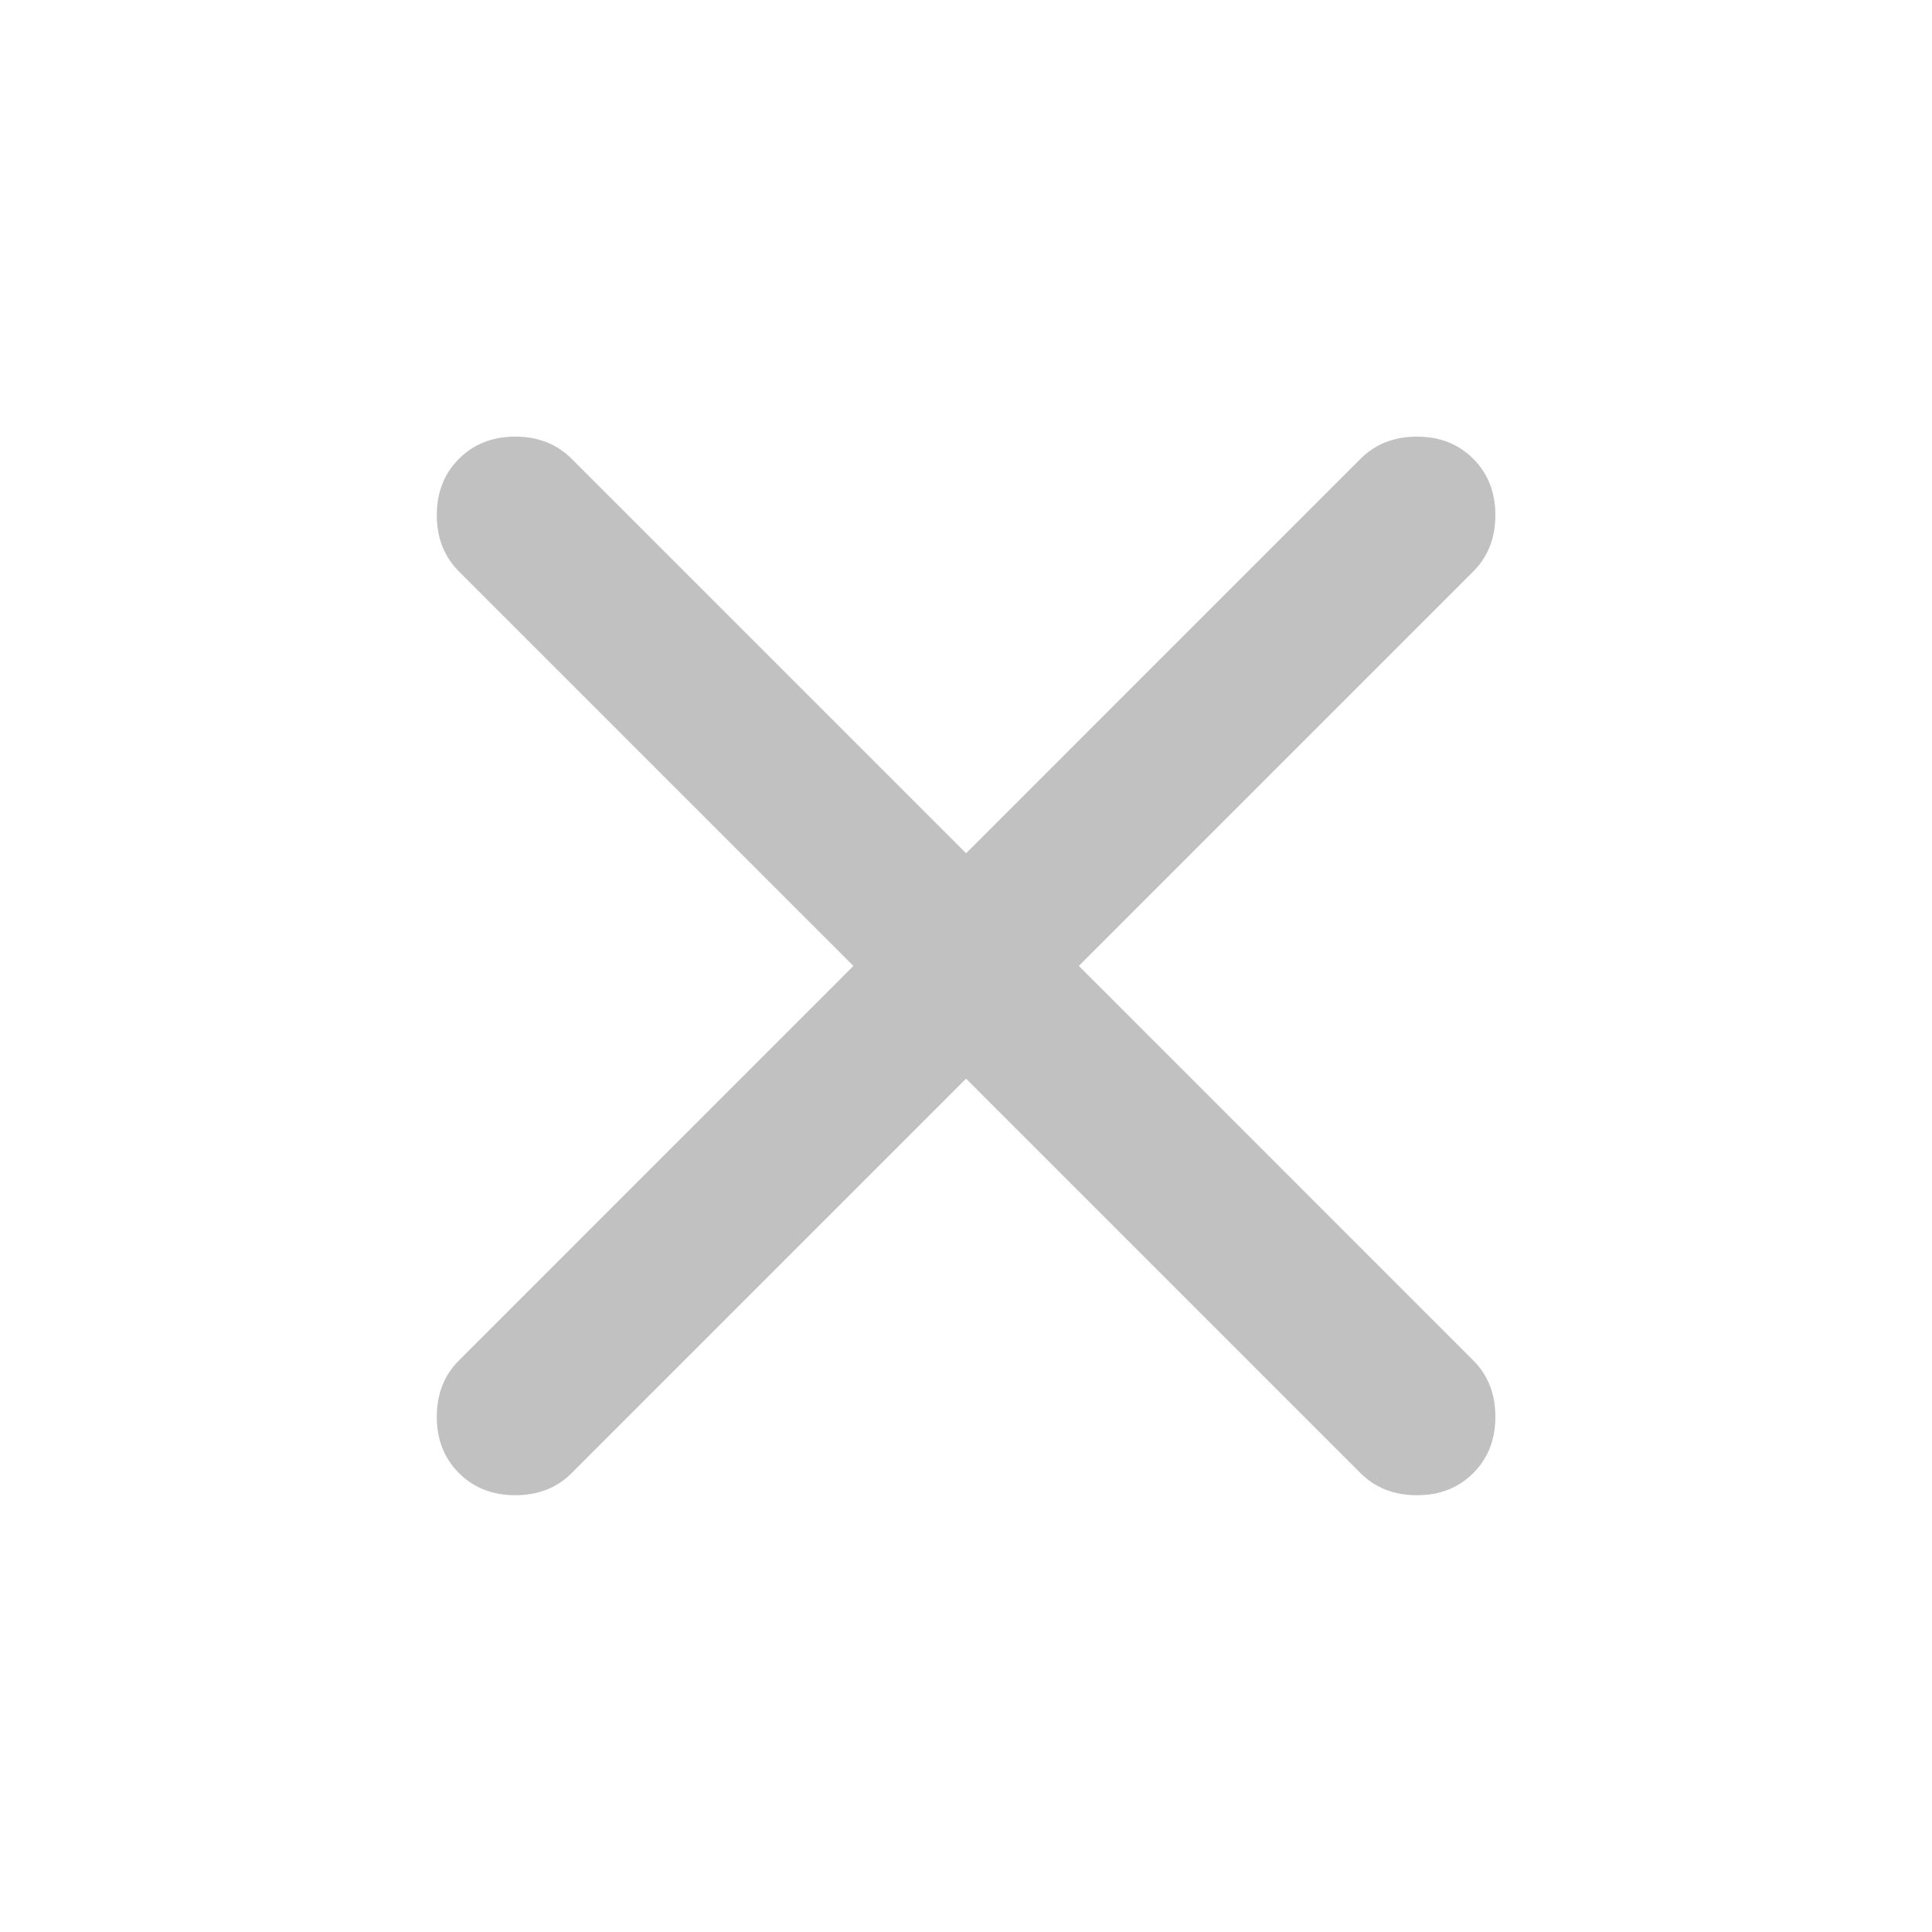 <svg width="25" height="25" viewBox="0 0 25 25" fill="none" xmlns="http://www.w3.org/2000/svg">
<path d="M12.501 13.958L7.397 19.062C7.206 19.253 6.963 19.348 6.668 19.348C6.373 19.348 6.13 19.253 5.939 19.062C5.748 18.871 5.652 18.628 5.652 18.333C5.652 18.038 5.748 17.794 5.939 17.604L11.043 12.499L5.939 7.395C5.748 7.204 5.652 6.961 5.652 6.666C5.652 6.371 5.748 6.128 5.939 5.937C6.13 5.746 6.373 5.65 6.668 5.65C6.963 5.65 7.206 5.746 7.397 5.937L12.501 11.041L17.605 5.937C17.796 5.746 18.04 5.65 18.335 5.65C18.63 5.65 18.873 5.746 19.064 5.937C19.255 6.128 19.35 6.371 19.35 6.666C19.35 6.961 19.255 7.204 19.064 7.395L13.96 12.499L19.064 17.604C19.255 17.794 19.35 18.038 19.35 18.333C19.35 18.628 19.255 18.871 19.064 19.062C18.873 19.253 18.63 19.348 18.335 19.348C18.04 19.348 17.796 19.253 17.605 19.062L12.501 13.958Z" fill="#C1C1C1"/>
</svg>
